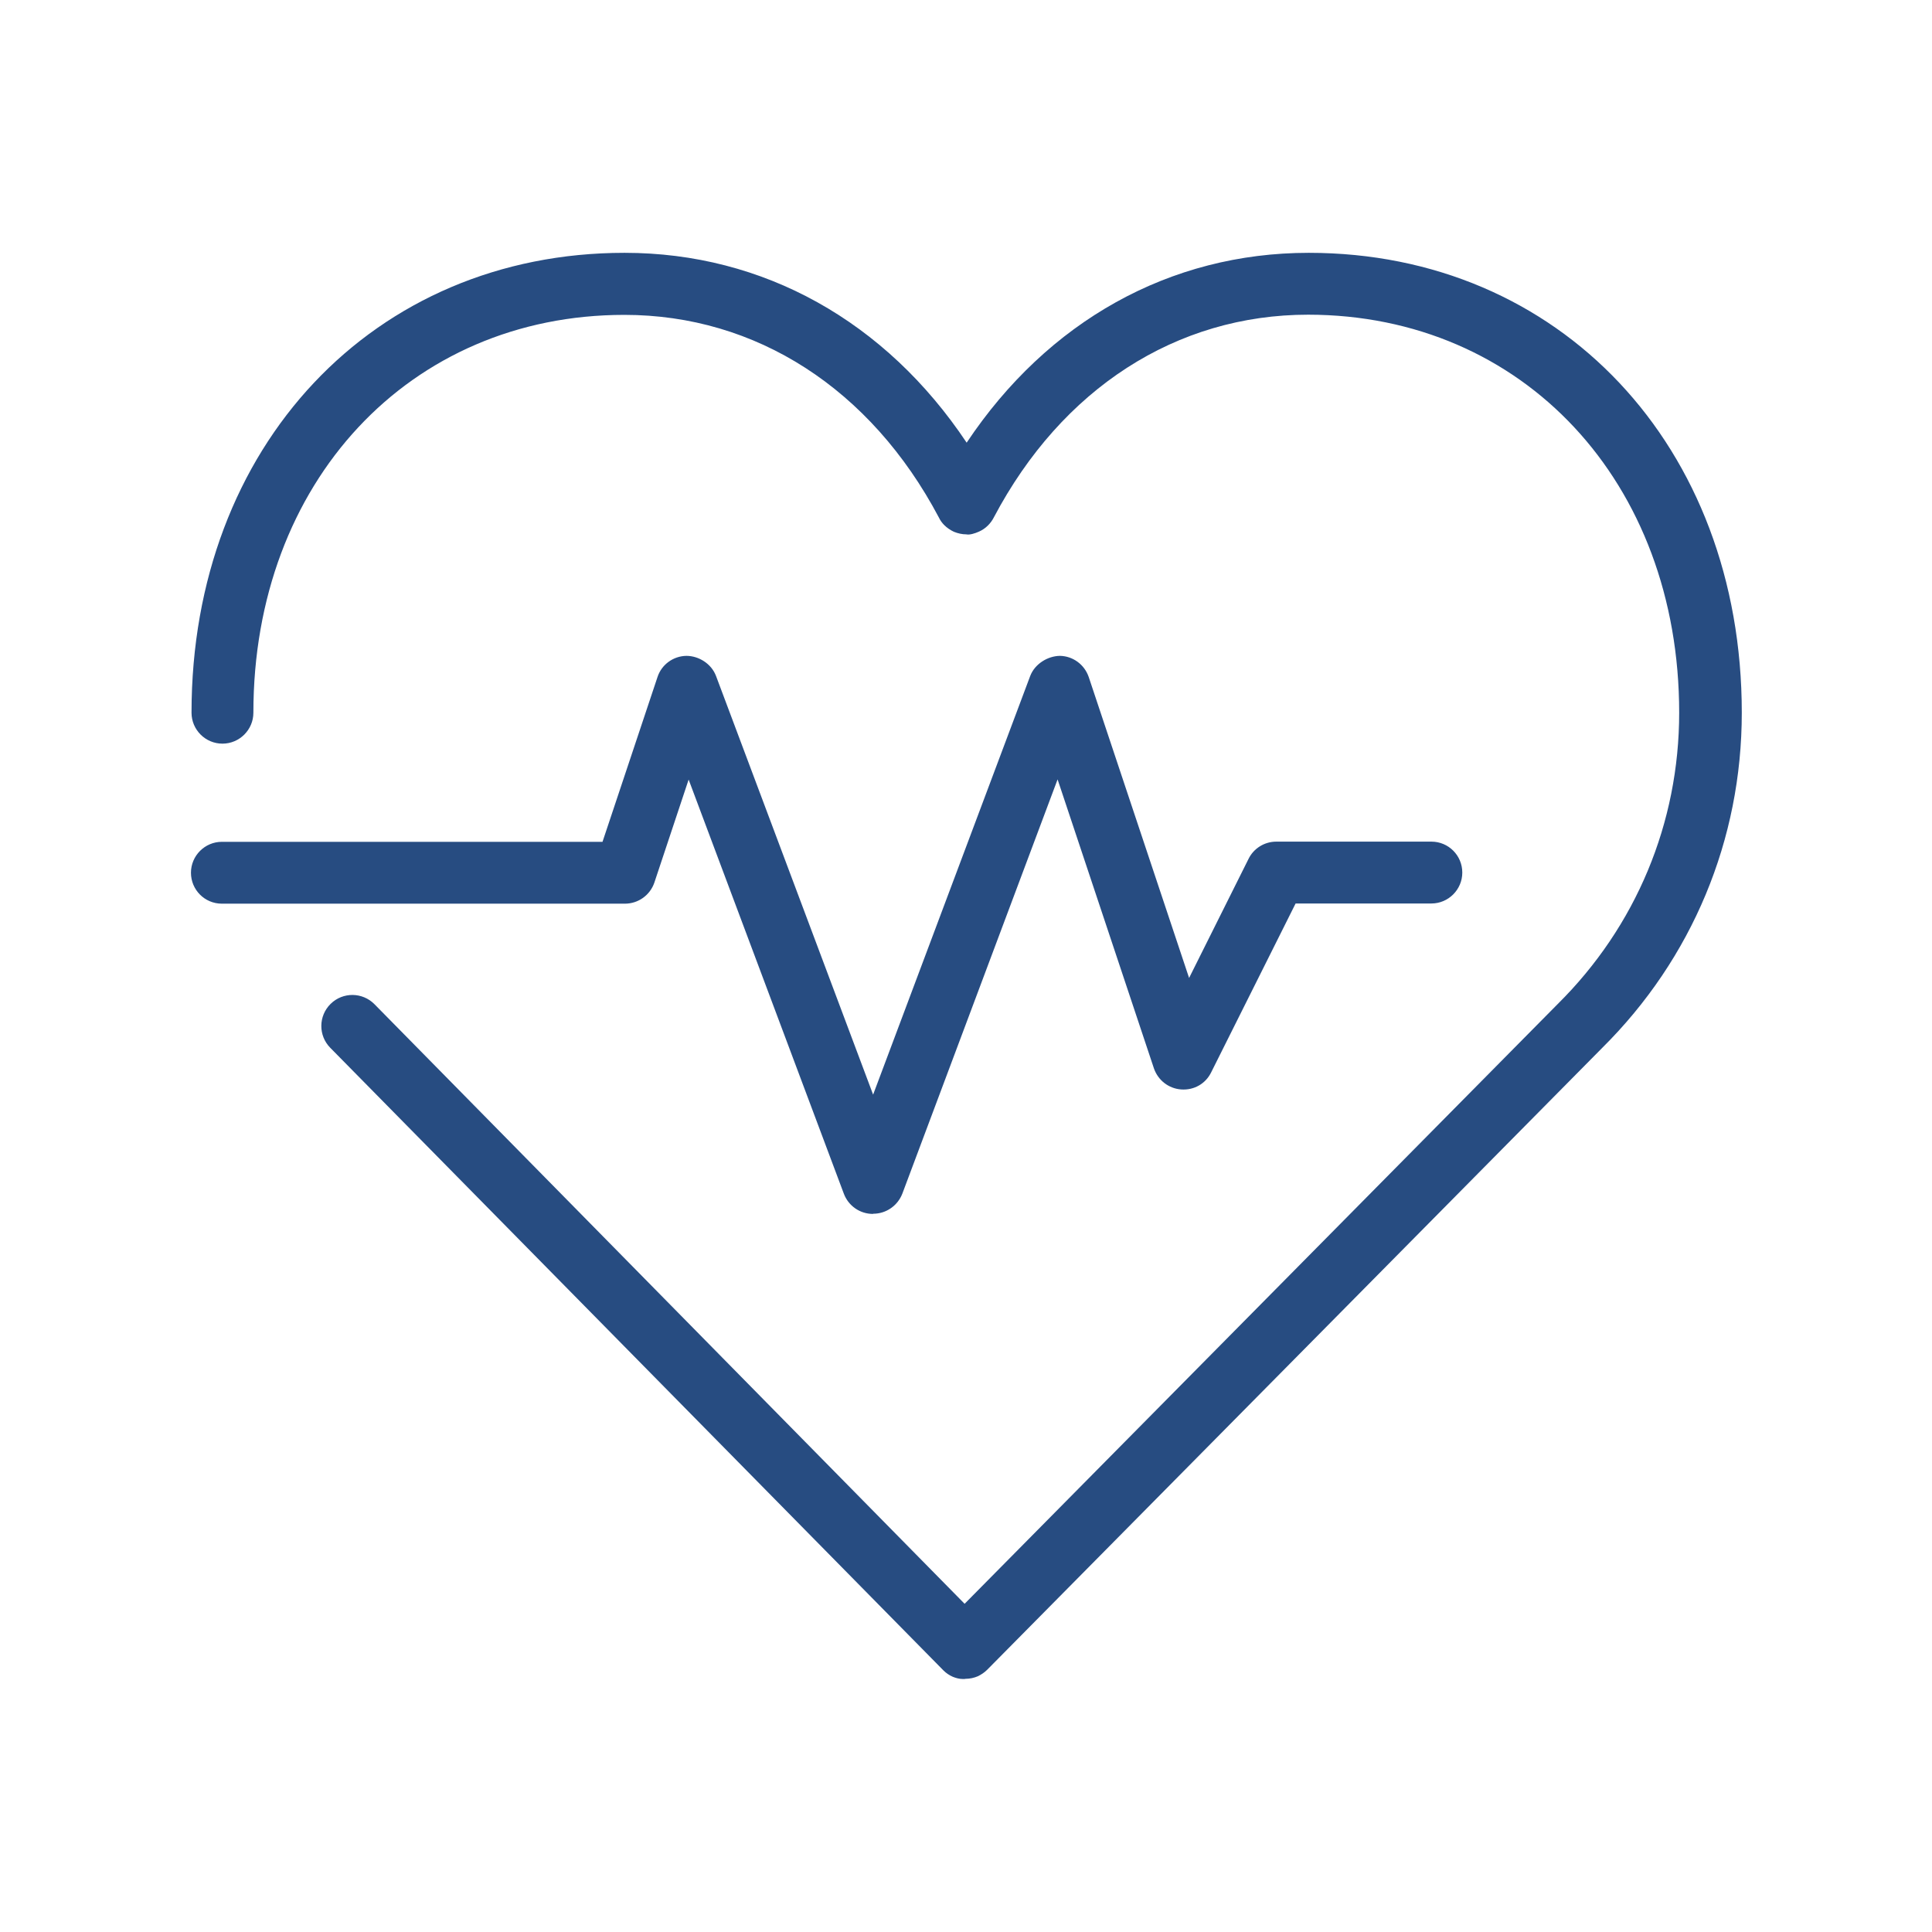 <?xml version="1.0" encoding="UTF-8"?><svg id="ARTWORK" xmlns="http://www.w3.org/2000/svg" viewBox="0 0 104.31 104.31"><defs><style>.cls-1{fill:#274c81;}</style></defs><path class="cls-1" d="M52.07,90.65s-.04,0-.06,0h-.03c-.18,0-.37-.05-.54-.12h0s0,0,0,0c0,0,0,0,0,0h0s0,0,0,0h0s0,0,0,0h0s0,0,0,0h0c-.18-.08-.35-.19-.5-.34h0s0,0,0,0l-.02-.02L17.83,56.57c-.65-.66-.64-1.72,.02-2.37,.66-.65,1.72-.64,2.37,.02l31.86,32.37,32.02-32.38c4.23-4.19,6.56-9.78,6.56-15.73,0-12.45-8.43-21.48-20.03-21.49-7.12,0-13.3,3.99-16.97,10.94-.08,.16-.19,.31-.32,.44-.14,.14-.3,.25-.48,.33-.22,.1-.51,.19-.69,.15-.22,0-.45-.05-.67-.14-.19-.09-.37-.21-.52-.36-.12-.12-.22-.26-.29-.41-3.68-6.95-9.87-10.94-16.98-10.94-11.61,0-20.03,9.04-20.03,21.48,0,.92-.75,1.67-1.67,1.67s-1.67-.75-1.67-1.67c0-14.39,9.83-24.83,23.38-24.83,7.5,0,14.1,3.7,18.47,10.25,4.37-6.55,10.96-10.25,18.47-10.25,13.55,0,23.38,10.45,23.38,24.83,0,6.86-2.68,13.28-7.54,18.1l-33.2,33.57c-.15,.15-.32,.26-.5,.35h0s0,0,0,0h0s0,0,0,0c0,0,0,0,0,0,0,0,0,0,0,0,0,0,0,0,0,0h0s0,0,0,0h0c-.21,.09-.44,.14-.67,.14Z"/><path class="cls-1" d="M47.13,65.54c-.7,0-1.32-.43-1.57-1.09l-8.38-22.36-1.85,5.56c-.23,.68-.87,1.14-1.59,1.14H11.98c-.93,0-1.67-.75-1.67-1.67s.75-1.67,1.67-1.67h20.55l2.97-8.9c.22-.67,.85-1.13,1.56-1.14,.66,0,1.35,.42,1.6,1.09l8.48,22.6,8.48-22.6c.25-.66,.95-1.08,1.6-1.09,.71,.01,1.33,.47,1.56,1.14l5.42,16.25,3.21-6.43c.28-.57,.86-.93,1.5-.93h8.37c.93,0,1.67,.75,1.67,1.67s-.75,1.67-1.67,1.67h-7.33l-4.56,9.12c-.3,.61-.92,.97-1.62,.92-.68-.05-1.25-.5-1.47-1.14l-5.2-15.6-8.38,22.36c-.25,.65-.87,1.09-1.57,1.09Z"/></svg>